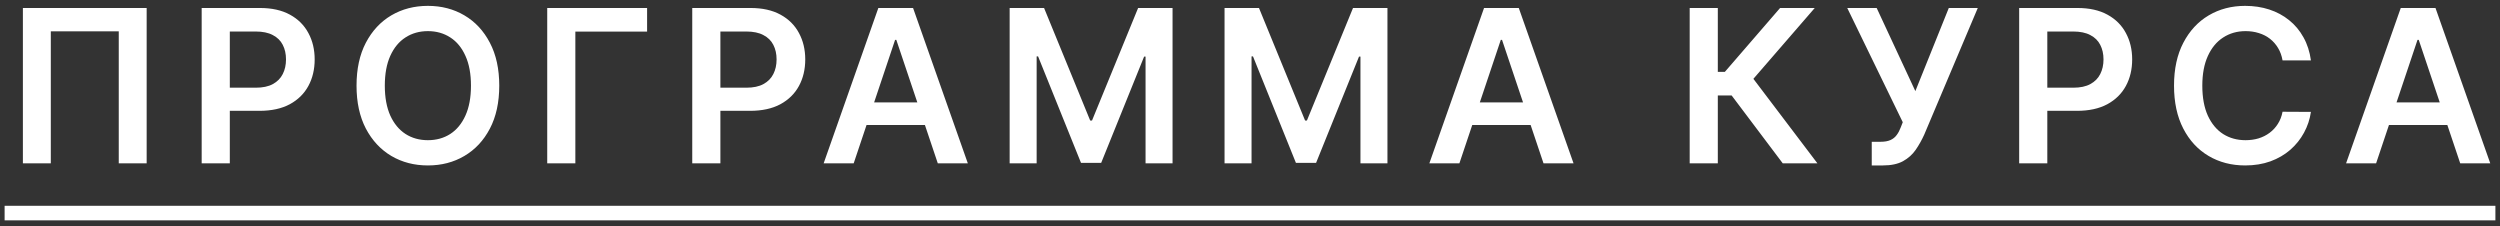 <?xml version="1.0" encoding="UTF-8"?> <svg xmlns="http://www.w3.org/2000/svg" width="199" height="18" viewBox="0 0 199 18" fill="none"><rect x="0" y="0" width="199" height="18" fill="#333333" stroke="none"/><path d="M11.674 0.636V13H9.453V2.496H4.044V13H1.822V0.636H11.674ZM16.053 13V0.636H20.689C21.639 0.636 22.436 0.813 23.08 1.168C23.728 1.522 24.217 2.009 24.547 2.629C24.881 3.244 25.048 3.945 25.048 4.729C25.048 5.522 24.881 6.227 24.547 6.842C24.213 7.458 23.72 7.943 23.068 8.297C22.416 8.647 21.613 8.822 20.659 8.822H17.587V6.981H20.358C20.913 6.981 21.368 6.885 21.722 6.691C22.076 6.498 22.338 6.233 22.507 5.895C22.68 5.556 22.766 5.168 22.766 4.729C22.766 4.291 22.68 3.904 22.507 3.57C22.338 3.236 22.074 2.977 21.716 2.792C21.362 2.602 20.905 2.508 20.345 2.508H18.293V13H16.053ZM39.741 6.818C39.741 8.15 39.492 9.291 38.993 10.241C38.498 11.187 37.821 11.911 36.964 12.414C36.111 12.918 35.143 13.169 34.06 13.169C32.978 13.169 32.008 12.918 31.151 12.414C30.297 11.907 29.621 11.181 29.122 10.235C28.627 9.285 28.38 8.146 28.38 6.818C28.38 5.486 28.627 4.347 29.122 3.401C29.621 2.451 30.297 1.725 31.151 1.222C32.008 0.719 32.978 0.467 34.06 0.467C35.143 0.467 36.111 0.719 36.964 1.222C37.821 1.725 38.498 2.451 38.993 3.401C39.492 4.347 39.741 5.486 39.741 6.818ZM37.489 6.818C37.489 5.88 37.343 5.09 37.049 4.446C36.759 3.798 36.356 3.309 35.841 2.979C35.326 2.645 34.733 2.478 34.06 2.478C33.388 2.478 32.795 2.645 32.279 2.979C31.764 3.309 31.36 3.798 31.066 4.446C30.776 5.09 30.631 5.88 30.631 6.818C30.631 7.756 30.776 8.549 31.066 9.197C31.36 9.841 31.764 10.33 32.279 10.664C32.795 10.994 33.388 11.159 34.06 11.159C34.733 11.159 35.326 10.994 35.841 10.664C36.356 10.33 36.759 9.841 37.049 9.197C37.343 8.549 37.489 7.756 37.489 6.818ZM51.509 0.636V2.514H45.798V13H43.559V0.636H51.509ZM55.103 13V0.636H59.74C60.69 0.636 61.486 0.813 62.13 1.168C62.778 1.522 63.267 2.009 63.597 2.629C63.931 3.244 64.098 3.945 64.098 4.729C64.098 5.522 63.931 6.227 63.597 6.842C63.263 7.458 62.77 7.943 62.118 8.297C61.466 8.647 60.663 8.822 59.709 8.822H56.637V6.981H59.408C59.963 6.981 60.418 6.885 60.772 6.691C61.126 6.498 61.388 6.233 61.557 5.895C61.73 5.556 61.816 5.168 61.816 4.729C61.816 4.291 61.73 3.904 61.557 3.57C61.388 3.236 61.124 2.977 60.766 2.792C60.412 2.602 59.955 2.508 59.396 2.508H57.343V13H55.103ZM67.954 13H65.563L69.916 0.636H72.68L77.039 13H74.648L71.346 3.172H71.25L67.954 13ZM68.032 8.152H74.552V9.951H68.032V8.152ZM80.368 0.636H83.108L86.779 9.595H86.924L90.594 0.636H93.335V13H91.186V4.506H91.071L87.654 12.964H86.048L82.631 4.488H82.517V13H80.368V0.636ZM97.474 0.636H100.215L103.885 9.595H104.03L107.7 0.636H110.441V13H108.292V4.506H108.177L104.76 12.964H103.155L99.738 4.488H99.623V13H97.474V0.636ZM116.168 13H113.777L118.13 0.636H120.895L125.253 13H122.863L119.561 3.172H119.464L116.168 13ZM116.246 8.152H122.766V9.951H116.246V8.152ZM141.906 13L137.837 7.597H136.738V13H134.499V0.636H136.738V5.719H137.3L141.695 0.636H144.454L139.57 6.275L144.665 13H141.906ZM148.991 13.169V11.286H149.697C150.015 11.286 150.277 11.239 150.482 11.147C150.687 11.054 150.852 10.921 150.977 10.748C151.106 10.575 151.212 10.374 151.297 10.145L151.46 9.728L147.041 0.636H149.383L152.462 7.253L155.124 0.636H157.431L153.168 10.718C152.971 11.153 152.744 11.557 152.486 11.931C152.229 12.302 151.893 12.602 151.478 12.831C151.068 13.056 150.532 13.169 149.872 13.169H148.991ZM160.726 13V0.636H165.362C166.312 0.636 167.109 0.813 167.753 1.168C168.401 1.522 168.89 2.009 169.22 2.629C169.554 3.244 169.721 3.945 169.721 4.729C169.721 5.522 169.554 6.227 169.22 6.842C168.886 7.458 168.393 7.943 167.741 8.297C167.089 8.647 166.286 8.822 165.332 8.822H162.259V6.981H165.03C165.586 6.981 166.04 6.885 166.394 6.691C166.749 6.498 167.01 6.233 167.179 5.895C167.352 5.556 167.439 5.168 167.439 4.729C167.439 4.291 167.352 3.904 167.179 3.57C167.01 3.236 166.747 2.977 166.388 2.792C166.034 2.602 165.577 2.508 165.018 2.508H162.966V13H160.726ZM183.949 4.808H181.691C181.627 4.438 181.508 4.11 181.335 3.824C181.162 3.534 180.947 3.289 180.689 3.087C180.431 2.886 180.138 2.735 179.808 2.635C179.482 2.53 179.13 2.478 178.751 2.478C178.079 2.478 177.483 2.647 176.964 2.985C176.445 3.319 176.039 3.81 175.745 4.458C175.451 5.102 175.304 5.888 175.304 6.818C175.304 7.764 175.451 8.561 175.745 9.209C176.043 9.853 176.449 10.34 176.964 10.67C177.483 10.996 178.077 11.159 178.745 11.159C179.115 11.159 179.462 11.11 179.784 11.014C180.11 10.913 180.401 10.766 180.659 10.573C180.92 10.38 181.14 10.143 181.317 9.861C181.498 9.579 181.623 9.257 181.691 8.895L183.949 8.907C183.864 9.495 183.681 10.046 183.4 10.561C183.122 11.076 182.758 11.531 182.307 11.925C181.856 12.316 181.329 12.622 180.725 12.843C180.122 13.06 179.451 13.169 178.715 13.169C177.628 13.169 176.658 12.918 175.805 12.414C174.952 11.911 174.28 11.185 173.789 10.235C173.298 9.285 173.052 8.146 173.052 6.818C173.052 5.486 173.3 4.347 173.795 3.401C174.29 2.451 174.964 1.725 175.817 1.222C176.67 0.719 177.636 0.467 178.715 0.467C179.403 0.467 180.043 0.564 180.635 0.757C181.226 0.95 181.754 1.234 182.216 1.608C182.679 1.979 183.06 2.433 183.357 2.973C183.659 3.508 183.856 4.12 183.949 4.808ZM189.138 13H186.748L191.1 0.636H193.865L198.224 13H195.833L192.531 3.172H192.434L189.138 13ZM189.217 8.152H195.737V9.951H189.217V8.152Z" fill="white"></path><path d="M0.367 16.381H198.634V17.54H0.367V16.381Z" fill="white"></path></svg> 